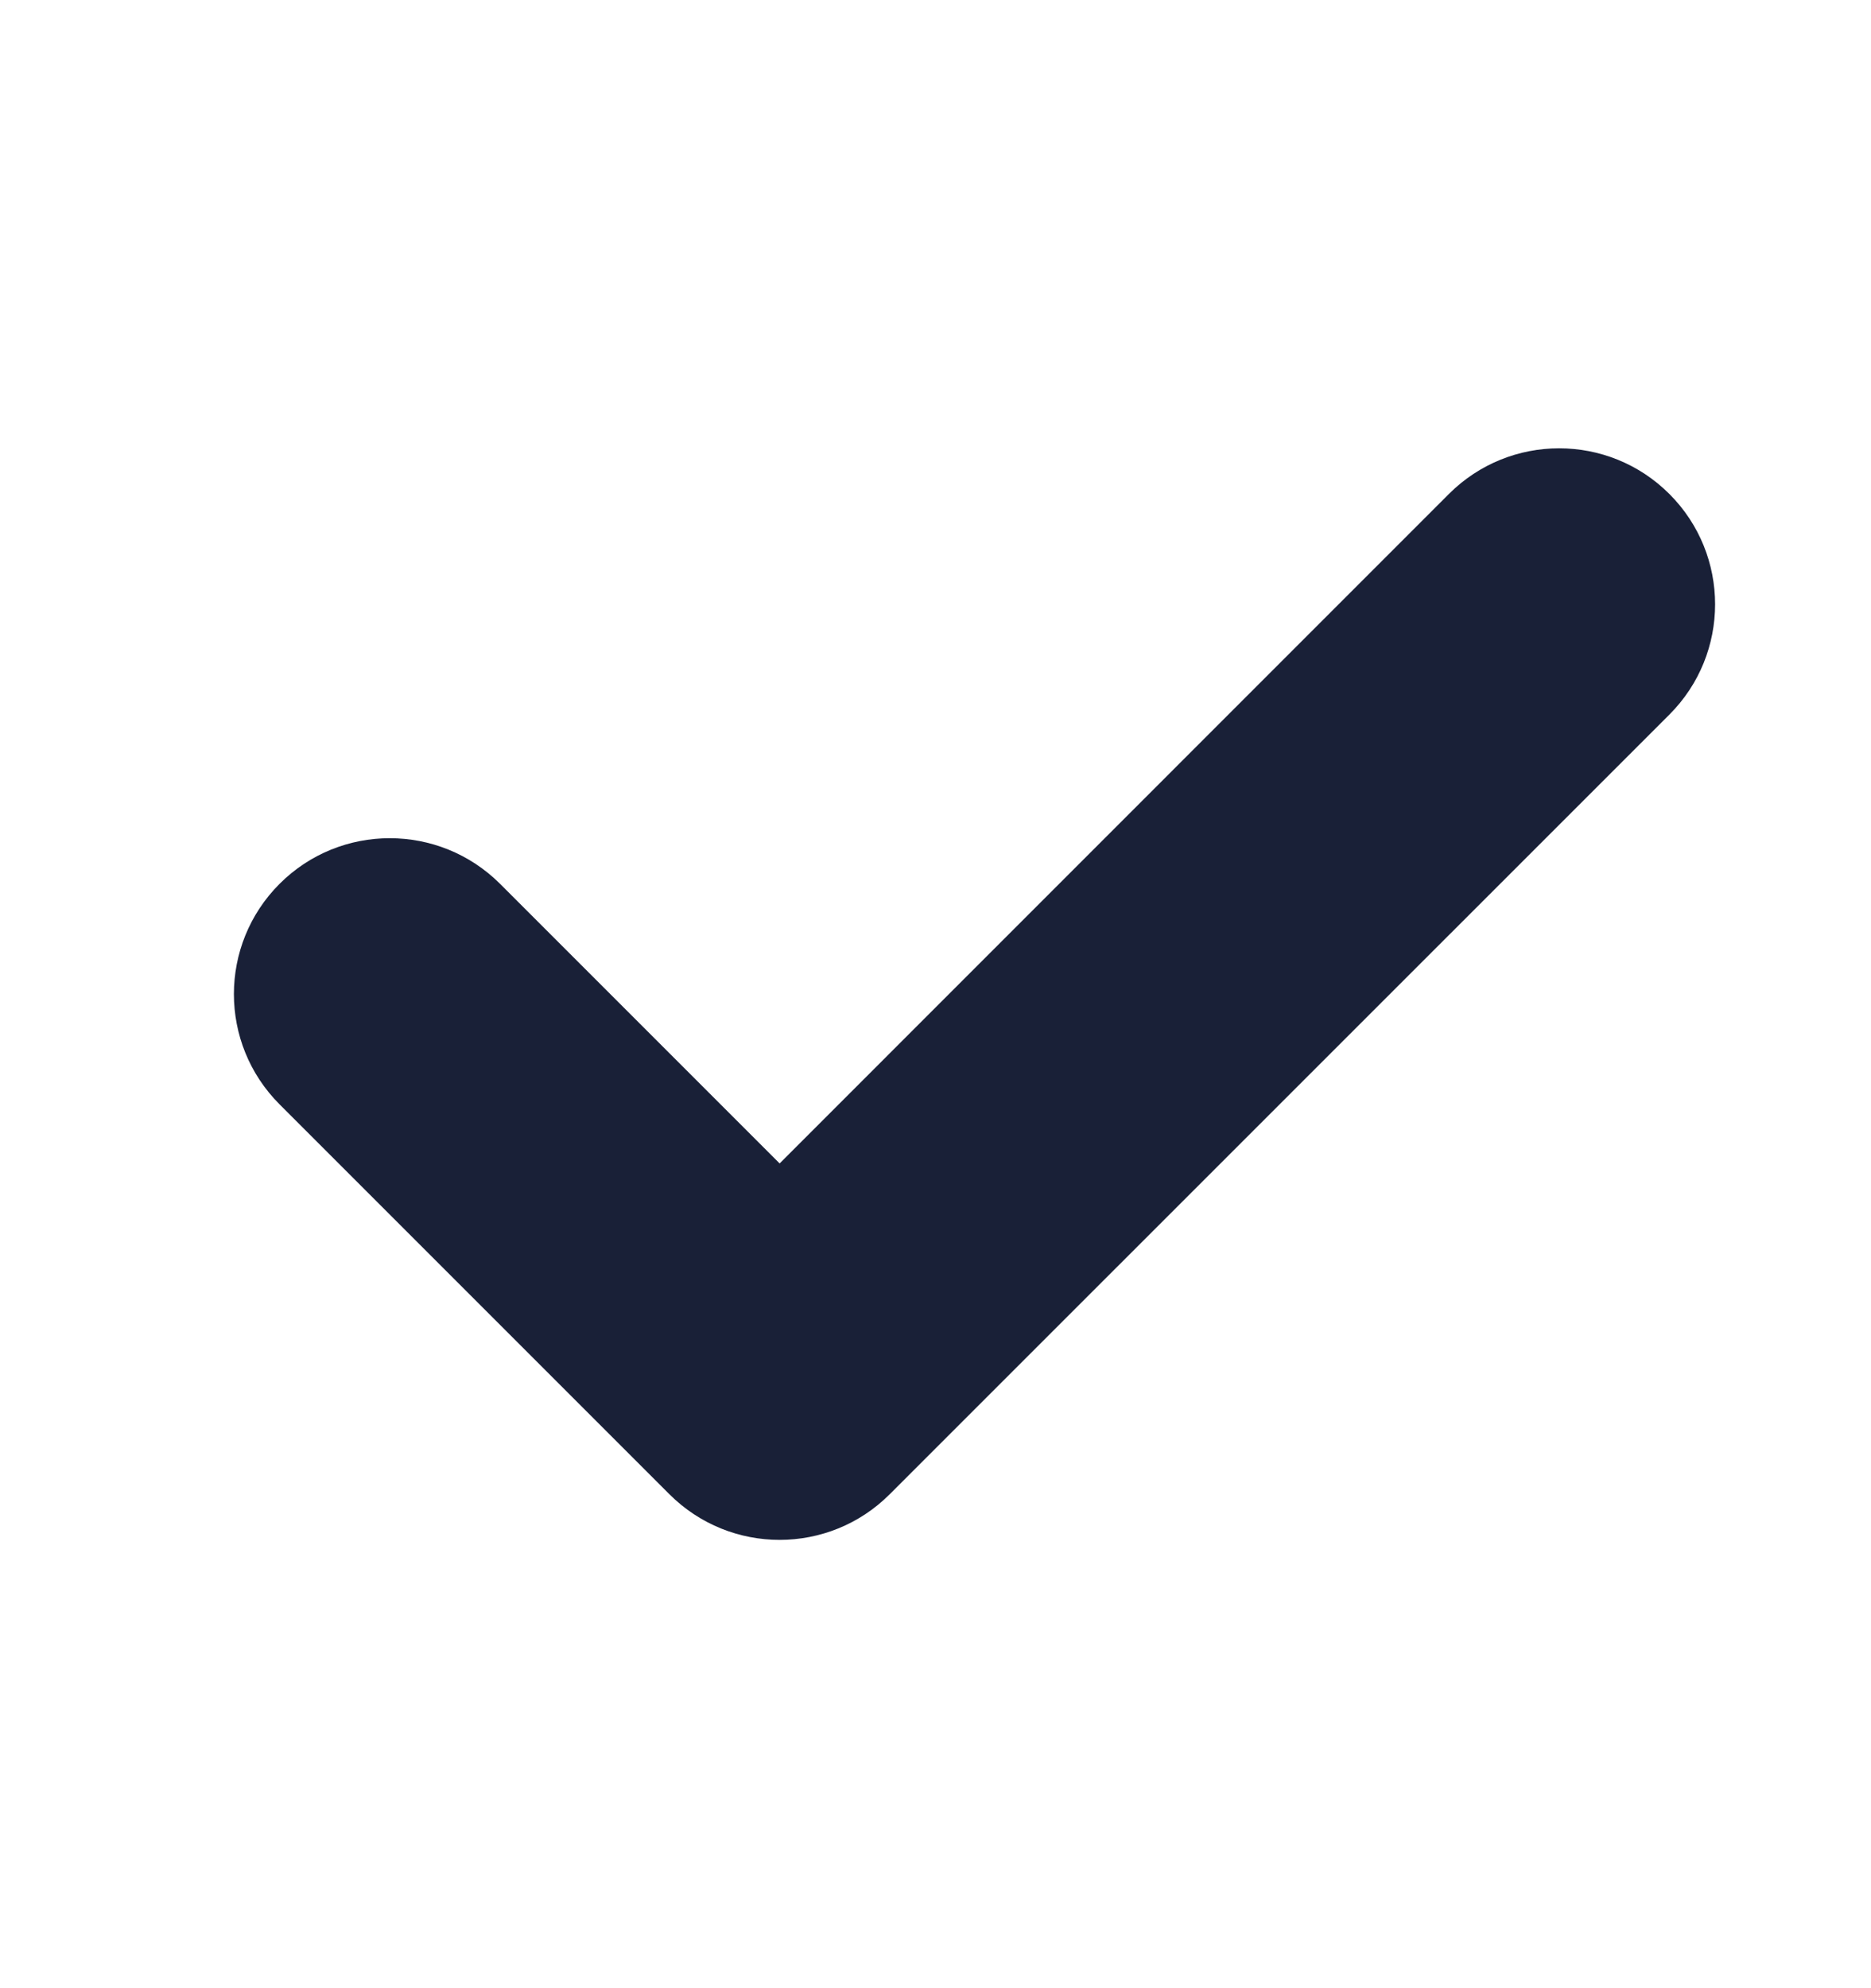 <svg width="16" height="17" viewBox="0 0 16 17" fill="none" xmlns="http://www.w3.org/2000/svg">
<path fill-rule="evenodd" clip-rule="evenodd" d="M14.276 4.224C14.797 4.745 14.797 5.589 14.276 6.11L7.609 12.776C7.089 13.297 6.245 13.297 5.724 12.776L2.391 9.443C1.87 8.922 1.87 8.078 2.391 7.557C2.911 7.037 3.755 7.037 4.276 7.557L6.667 9.948L12.39 4.224C12.911 3.703 13.755 3.703 14.276 4.224Z" fill="#192037"/>
</svg>
